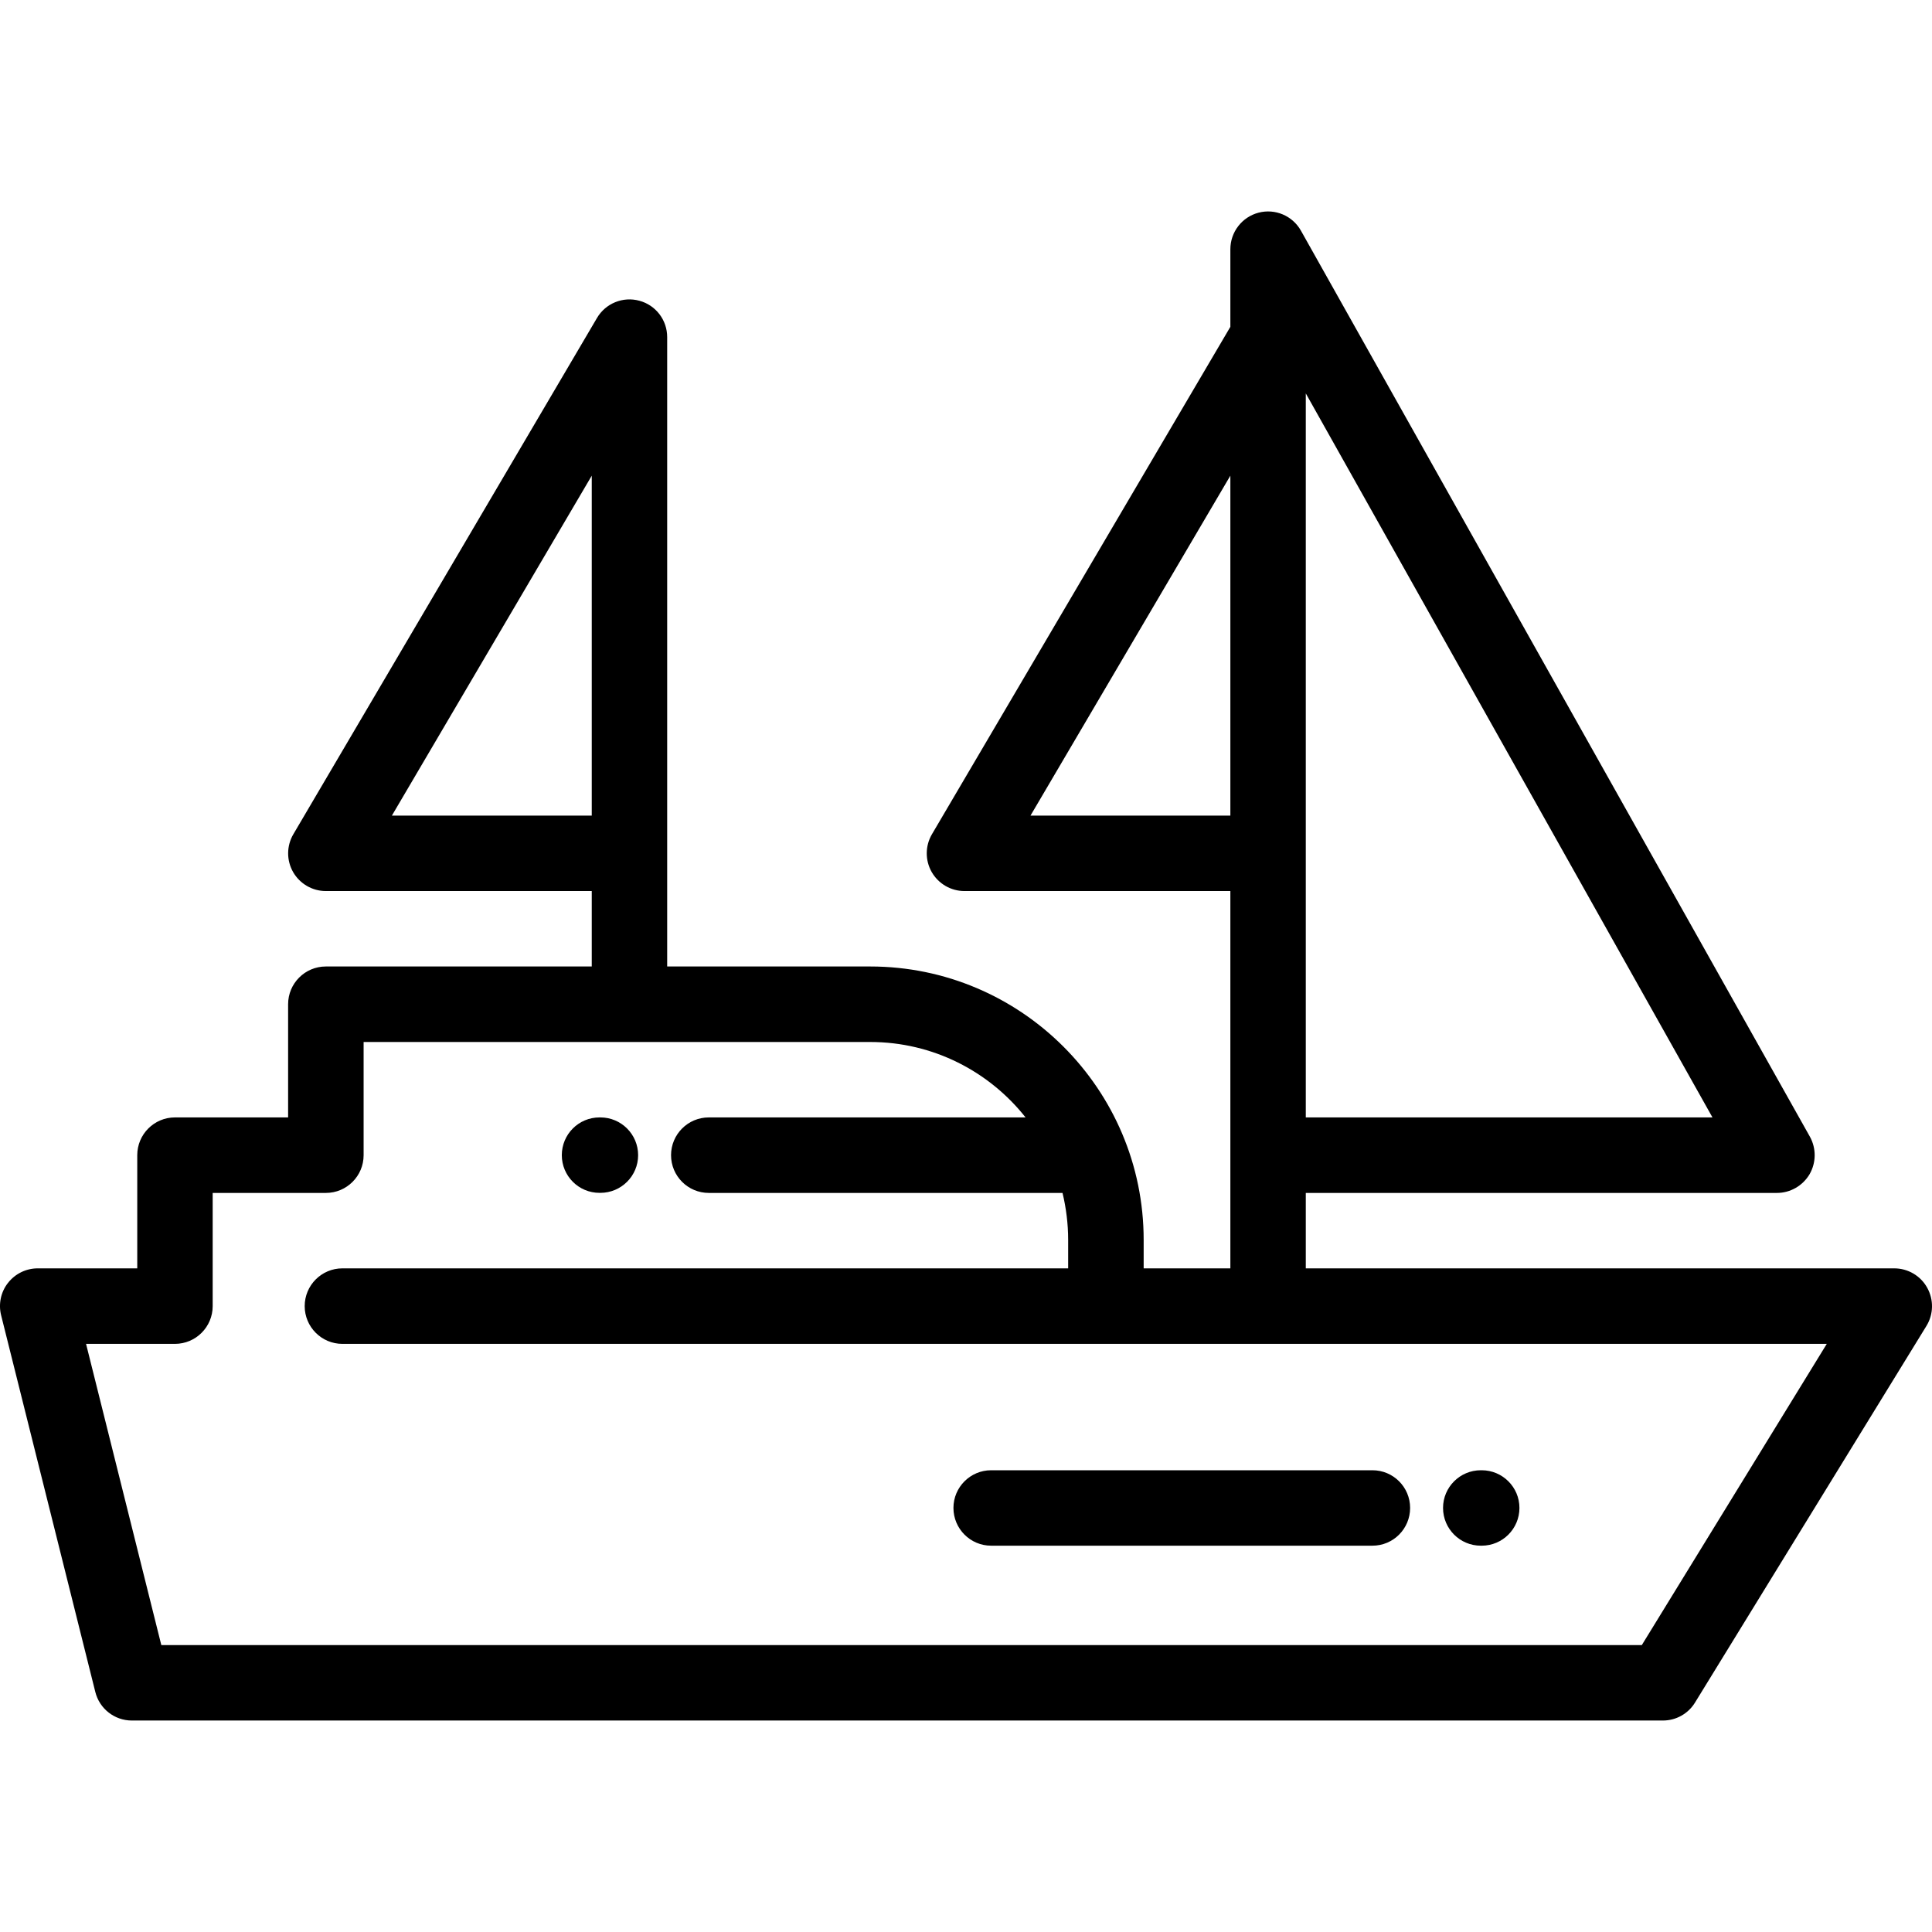 <svg width="24" height="24" viewBox="0 0 24 24" fill="none" xmlns="http://www.w3.org/2000/svg">
<g clip-path="url(#clip0_1353_17470)">
<path d="M23.94 15.996C23.858 15.848 23.701 15.756 23.531 15.756H16.221V14.819H22.074C22.24 14.819 22.394 14.73 22.479 14.587C22.562 14.443 22.564 14.266 22.483 14.12L16.161 2.866C16.057 2.68 15.84 2.588 15.634 2.642C15.428 2.696 15.284 2.883 15.284 3.096V4.06L11.577 10.363C11.492 10.508 11.491 10.687 11.574 10.833C11.658 10.979 11.813 11.069 11.981 11.069H15.284V15.756H14.207V15.403C14.207 13.53 12.683 12.006 10.81 12.006H8.288V4.188C8.288 3.976 8.147 3.791 7.943 3.736C7.739 3.68 7.523 3.768 7.416 3.95L3.644 10.363C3.559 10.508 3.558 10.687 3.641 10.833C3.725 10.979 3.88 11.069 4.048 11.069H7.351V12.006H4.048C3.789 12.006 3.579 12.216 3.579 12.475V13.881H2.173C1.915 13.881 1.705 14.091 1.705 14.35V15.756H0.469C0.324 15.756 0.188 15.823 0.099 15.937C0.01 16.05 -0.021 16.199 0.014 16.339L1.184 21.018C1.236 21.227 1.423 21.373 1.638 21.373H20.657C20.82 21.373 20.971 21.289 21.056 21.15L23.931 16.471C24.02 16.326 24.023 16.145 23.94 15.996ZM16.221 4.887L21.273 13.881H16.221V4.887ZM7.351 10.132H4.868L7.351 5.909V10.132ZM12.801 10.132L15.284 5.909V10.132H12.801ZM20.395 20.436H2.004L1.069 16.694H2.173C2.432 16.694 2.642 16.484 2.642 16.225V14.819H4.048C4.307 14.819 4.517 14.609 4.517 14.35V12.944H10.81C11.592 12.944 12.289 13.311 12.74 13.881H8.805C8.546 13.881 8.336 14.091 8.336 14.35C8.336 14.609 8.546 14.819 8.805 14.819H13.199C13.244 15.006 13.269 15.202 13.269 15.403V15.756H4.253C3.995 15.756 3.785 15.966 3.785 16.225C3.785 16.484 3.995 16.694 4.253 16.694H13.738H22.693L20.395 20.436Z" fill="black"/>
<path d="M7.447 14.818H7.458C7.717 14.818 7.927 14.608 7.927 14.35C7.927 14.091 7.717 13.881 7.458 13.881H7.447C7.188 13.881 6.979 14.091 6.979 14.35C6.979 14.608 7.188 14.818 7.447 14.818Z" fill="black"/>
<path d="M11.844 18.732C11.844 18.991 12.054 19.201 12.312 19.201H17.049C17.308 19.201 17.517 18.991 17.517 18.732C17.517 18.474 17.308 18.264 17.049 18.264H12.312C12.054 18.264 11.844 18.474 11.844 18.732Z" fill="black"/>
<path d="M18.395 19.201H18.406C18.665 19.201 18.875 18.991 18.875 18.732C18.875 18.474 18.665 18.264 18.406 18.264H18.395C18.136 18.264 17.926 18.474 17.926 18.732C17.926 18.991 18.136 19.201 18.395 19.201Z" fill="black"/>
</g>
<defs>
<clipPath id="clip0_1353_17470">
<rect width="24" height="24" fill="white"/>
</clipPath>
</defs>
</svg>

